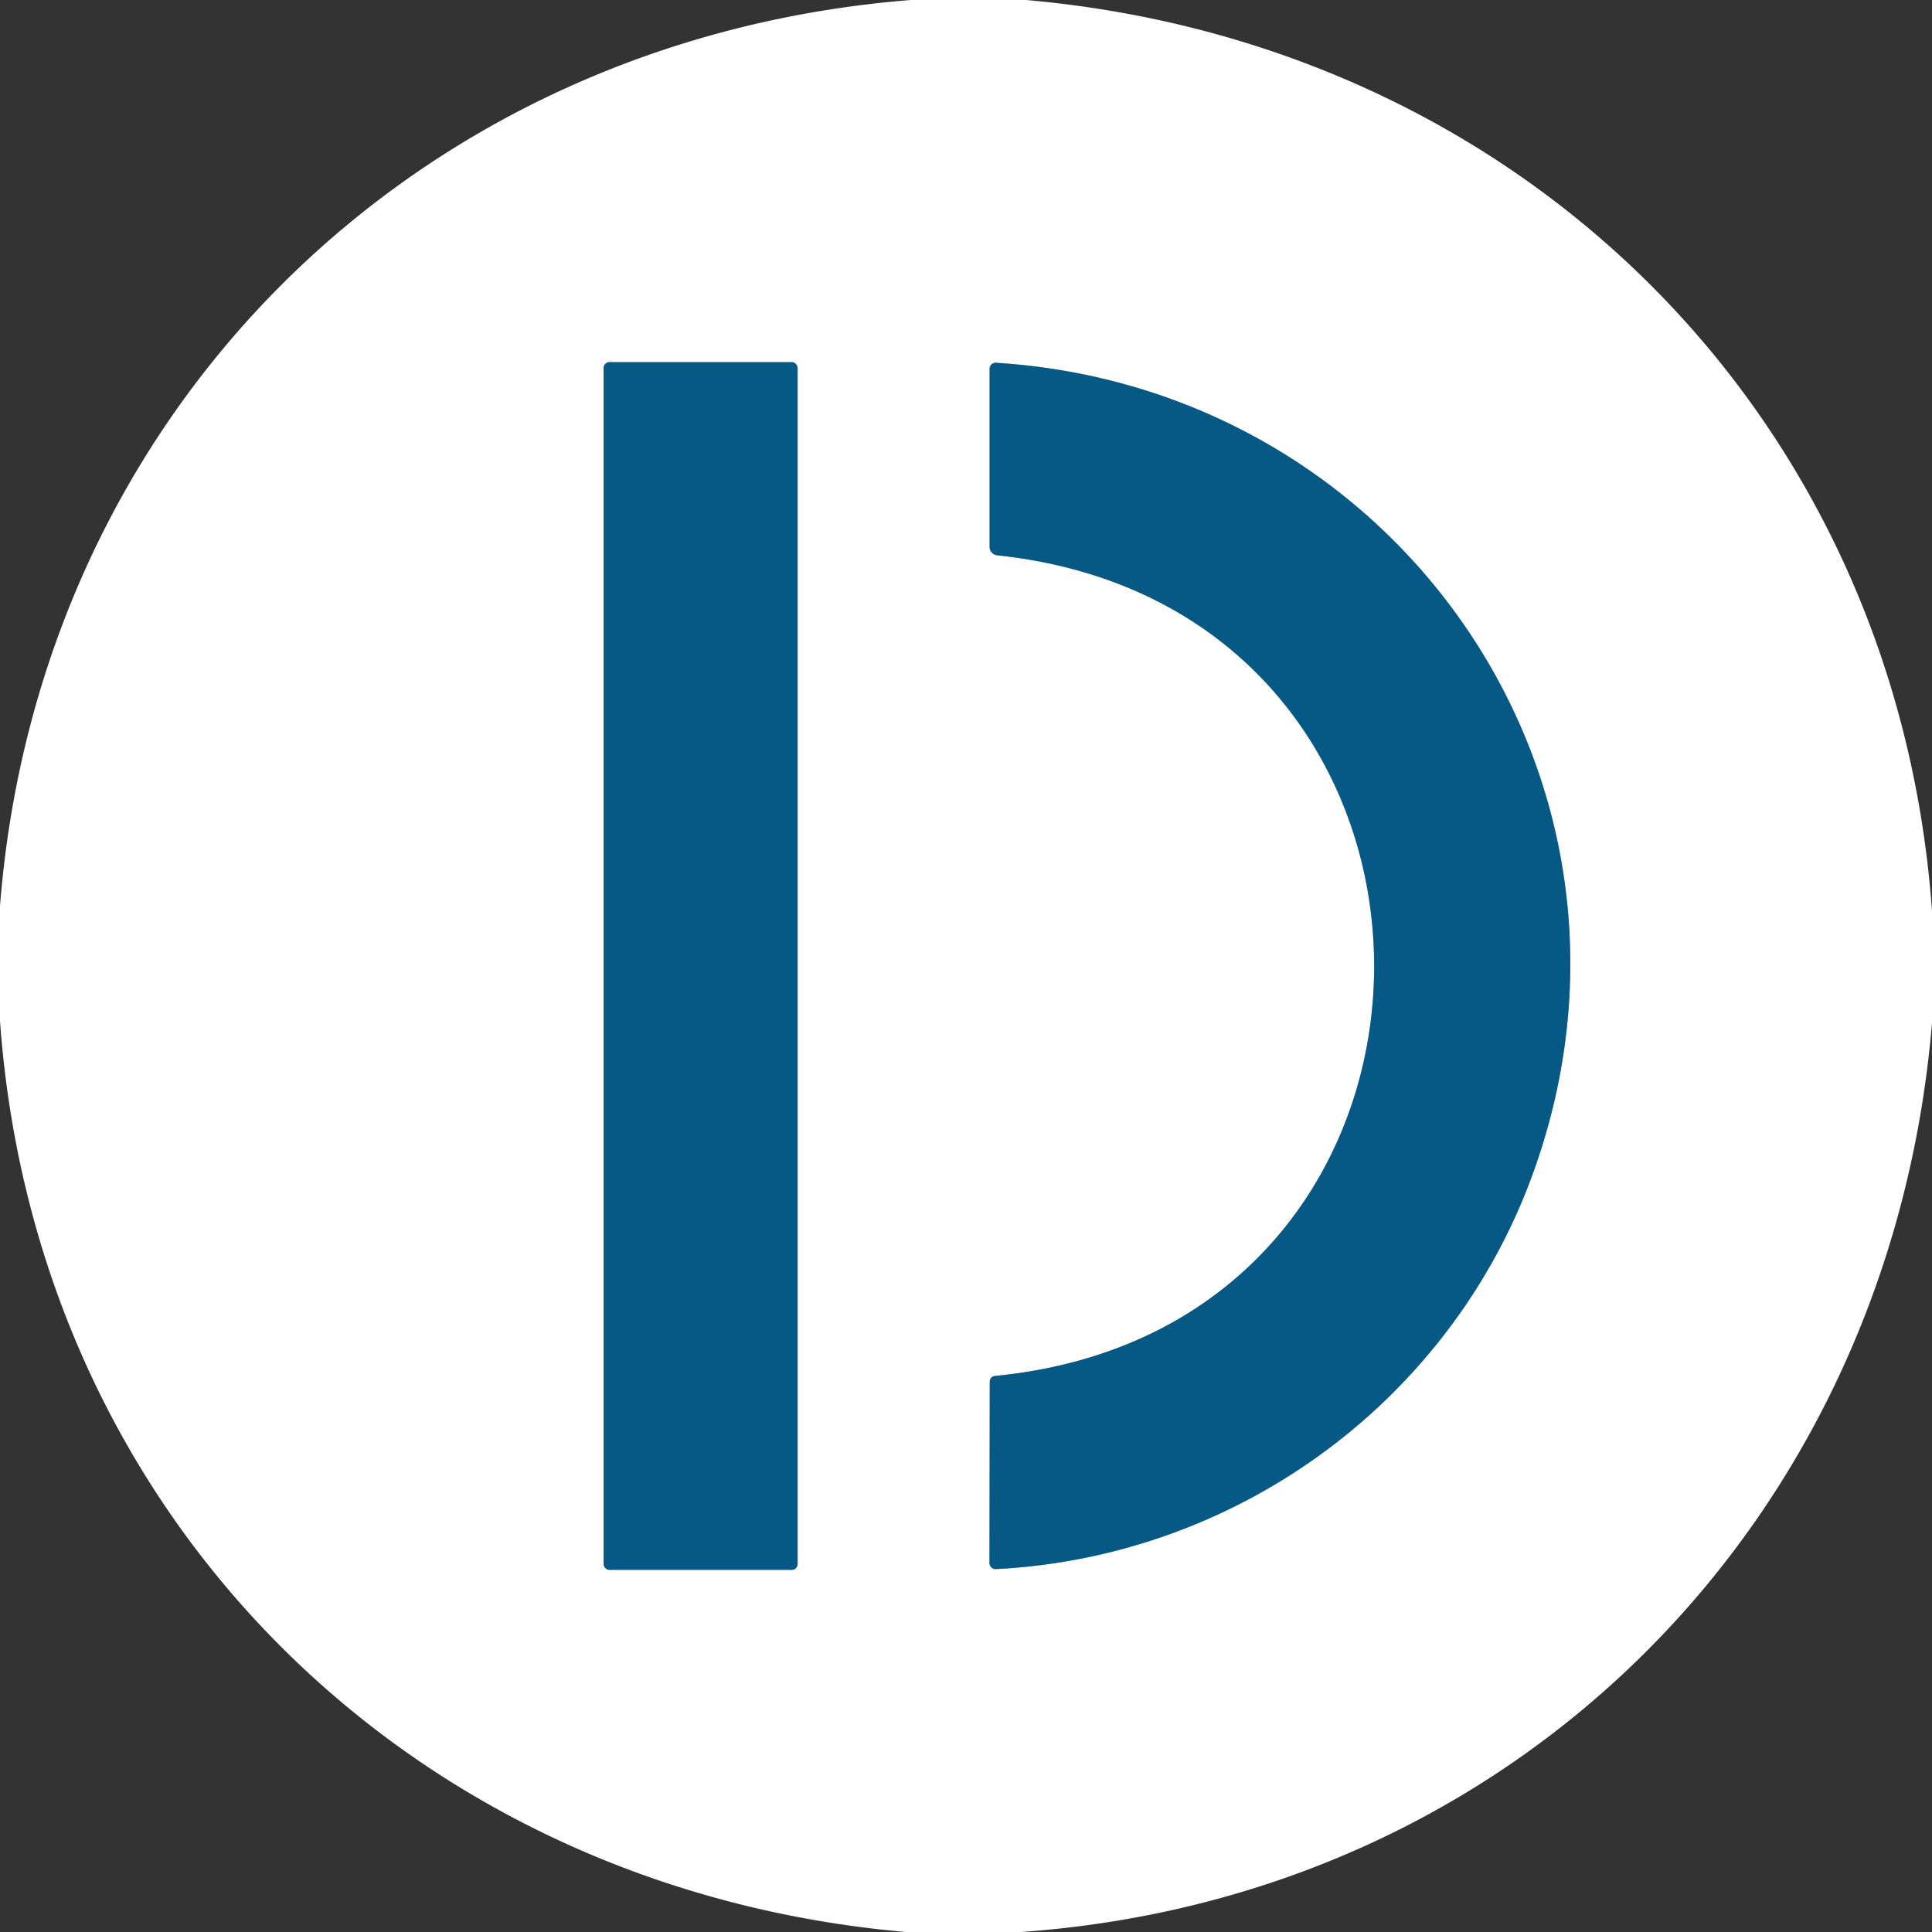 <?xml version="1.0" encoding="UTF-8" standalone="no"?>
<!DOCTYPE svg PUBLIC "-//W3C//DTD SVG 1.1//EN" "http://www.w3.org/Graphics/SVG/1.1/DTD/svg11.dtd">
<svg xmlns="http://www.w3.org/2000/svg" version="1.1" viewBox="0.00 0.00 144.00 144.00">
<rect x="0.00" y="0.00" width="144.00" height="144.00" fill="#333333" stroke="none"/>
<g stroke-width="2.00" fill="none" stroke-linecap="butt">
<path stroke="#83acc2" vector-effect="non-scaling-stroke" d="
  M 59.45 27.43
  A 0.44 0.44 0.0 0 0 59.01 26.99
  L 45.43 26.99
  A 0.44 0.44 0.0 0 0 44.99 27.43
  L 44.99 116.57
  A 0.44 0.44 0.0 0 0 45.43 117.01
  L 59.01 117.01
  A 0.44 0.44 0.0 0 0 59.45 116.57
  L 59.45 27.43"
/>
<path stroke="#83acc2" vector-effect="non-scaling-stroke" d="
  M 74.33 41.39
  C 111.84 45.36 111.77 98.85 74.21 102.55
  Q 73.77 102.59 73.77 103.03
  L 73.75 116.49
  A 0.46 0.45 -0.6 0 0 74.23 116.95
  C 92.46 116.02 108.32 104.17 114.35 87.20
  C 124.62 58.30 104.26 28.91 74.23 27.04
  A 0.44 0.44 0.0 0 0 73.76 27.48
  L 73.76 40.76
  A 0.64 0.63 3.0 0 0 74.33 41.39"
/>
</g>
<path fill="#ffffff" d="
  M 67.89 0.00
  L 76.47 0.00
  C 113.35 3.24 141.34 30.88 144.00 67.90
  L 144.00 76.24
  C 140.91 113.19 113.20 141.37 76.10 144.00
  L 67.52 144.00
  C 30.65 140.77 2.66 113.12 0.00 76.09
  L 0.00 67.53
  C 2.90 30.58 31.01 2.93 67.89 0.00
  Z
  M 59.45 27.43
  A 0.44 0.44 0.0 0 0 59.01 26.99
  L 45.43 26.99
  A 0.44 0.44 0.0 0 0 44.99 27.43
  L 44.99 116.57
  A 0.44 0.44 0.0 0 0 45.43 117.01
  L 59.01 117.01
  A 0.44 0.44 0.0 0 0 59.45 116.57
  L 59.45 27.43
  Z
  M 74.33 41.39
  C 111.84 45.36 111.77 98.85 74.21 102.55
  Q 73.77 102.59 73.77 103.03
  L 73.75 116.49
  A 0.46 0.45 -0.6 0 0 74.23 116.95
  C 92.46 116.02 108.32 104.17 114.35 87.20
  C 124.62 58.30 104.26 28.91 74.23 27.04
  A 0.44 0.44 0.0 0 0 73.76 27.48
  L 73.76 40.76
  A 0.64 0.63 3.0 0 0 74.33 41.39
  Z"
/>
<rect fill="#075985" x="44.99" y="26.99" width="14.46" height="90.02" rx="0.44"/>
<path fill="#075985" d="
  M 74.21 102.55
  C 111.77 98.85 111.84 45.36 74.33 41.39
  A 0.64 0.63 3.0 0 1 73.76 40.76
  L 73.76 27.48
  A 0.44 0.44 0.0 0 1 74.23 27.04
  C 104.26 28.91 124.62 58.30 114.35 87.20
  C 108.32 104.17 92.46 116.02 74.23 116.95
  A 0.46 0.45 -0.6 0 1 73.75 116.49
  L 73.77 103.03
  Q 73.77 102.59 74.21 102.55
  Z"
/>
</svg>
